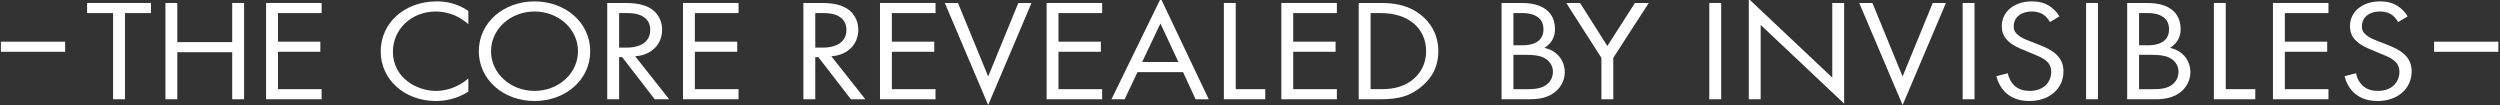 <svg width="238" height="10" viewBox="0 0 238 10" fill="none" xmlns="http://www.w3.org/2000/svg">
<rect x="0" y="0" width="238" height="10" fill="#333333" stroke="none"/>
<g clip-path="url(#clip0_820_856)">
<path d="M11.897 1.245V9.45H10.767V1.245H8.291V0.283H14.372V1.245H11.896H11.897Z" fill="white"/>
<path d="M16.88 4.008H22.106V0.283H23.237V9.45H22.106V4.97H16.88V9.45H15.75V0.283H16.88V4.008Z" fill="white"/>
<path d="M30.617 1.245H26.463V3.967H30.496V4.929H26.463V8.488H30.617V9.45H25.332V0.283H30.617V1.245Z" fill="white"/>
<path d="M44.587 2.304C44.265 2.016 43.777 1.672 43.258 1.452C42.722 1.232 42.096 1.095 41.501 1.095C39.147 1.095 37.405 2.8 37.405 4.916C37.405 7.403 39.652 8.654 41.516 8.654C42.203 8.654 42.876 8.475 43.411 8.228C43.991 7.967 44.404 7.623 44.587 7.457V8.723C43.456 9.451 42.28 9.616 41.516 9.616C38.49 9.616 36.244 7.555 36.244 4.902C36.244 2.167 38.521 0.133 41.577 0.133C42.188 0.133 43.364 0.201 44.587 1.04V2.304Z" fill="white"/>
<path d="M45.584 4.874C45.584 2.14 47.952 0.133 50.885 0.133C53.819 0.133 56.188 2.14 56.188 4.874C56.188 7.608 53.834 9.616 50.885 9.616C47.937 9.616 45.584 7.596 45.584 4.874ZM46.745 4.874C46.745 6.977 48.594 8.654 50.885 8.654C53.177 8.654 55.026 6.977 55.026 4.874C55.026 2.772 53.178 1.095 50.885 1.095C48.593 1.095 46.745 2.772 46.745 4.874Z" fill="white"/>
<path d="M59.444 0.283C60.131 0.283 61.155 0.325 61.919 0.793C62.515 1.149 63.034 1.85 63.034 2.827C63.034 4.228 62.01 5.26 60.467 5.355L63.706 9.451H62.331L59.23 5.438H58.939V9.451H57.809V0.284L59.444 0.283ZM58.939 4.53H59.657C61.062 4.53 61.902 3.925 61.902 2.853C61.902 2.345 61.734 1.836 61.093 1.506C60.634 1.273 60.115 1.245 59.626 1.245H58.939V4.53Z" fill="white"/>
<path d="M70.309 1.245H66.152V3.967H70.187V4.929H66.152V8.488H70.309V9.45H65.023V0.283H70.309V1.245Z" fill="white"/>
<path d="M78.12 0.283C78.807 0.283 79.831 0.325 80.595 0.793C81.19 1.149 81.71 1.85 81.71 2.827C81.71 4.228 80.686 5.26 79.143 5.355L82.382 9.451H81.006L77.905 5.438H77.614V9.451H76.484V0.284L78.12 0.283ZM77.614 4.53H78.332C79.737 4.53 80.578 3.925 80.578 2.853C80.578 2.345 80.41 1.836 79.769 1.506C79.31 1.273 78.791 1.245 78.302 1.245H77.614V4.53Z" fill="white"/>
<path d="M89.061 1.245H84.904V3.967H88.939V4.929H84.904V8.488H89.061V9.45H83.775V0.283H89.061V1.245Z" fill="white"/>
<path d="M91.201 0.283L94.074 7.279L96.946 0.283H98.2L94.074 10L89.947 0.283H91.201Z" fill="white"/>
<path d="M104.924 1.245H100.767V3.967H104.802V4.929H100.767V8.488H104.924V9.45H99.639V0.283H104.924V1.245Z" fill="white"/>
<path d="M112.628 6.866H108.288L107.066 9.45H105.812L110.504 -0.156L115.072 9.45H113.819L112.628 6.866ZM112.185 5.904L110.473 2.234L108.731 5.904H112.185Z" fill="white"/>
<path d="M117.642 0.283V8.488H120.453V9.45H116.512V0.283H117.642Z" fill="white"/>
<path d="M127.268 1.245H123.113V3.967H127.147V4.929H123.113V8.488H127.268V9.45H121.982V0.283H127.268V1.245Z" fill="white"/>
<path d="M129.35 0.283H131.427C132.451 0.283 133.903 0.38 135.185 1.355C136.118 2.056 136.928 3.225 136.928 4.873C136.928 6.798 135.873 7.829 135.14 8.392C134.208 9.107 133.23 9.45 131.412 9.45H129.35V0.283ZM130.48 8.488H131.473C132.284 8.488 133.399 8.405 134.392 7.664C135.155 7.087 135.766 6.179 135.766 4.873C135.766 2.675 134.055 1.245 131.472 1.245H130.479V8.488H130.48Z" fill="white"/>
<path d="M144.782 0.283C145.349 0.283 146.371 0.325 147.12 0.861C147.441 1.08 148.036 1.644 148.036 2.757C148.036 3.211 147.929 4.008 147.028 4.557C148.449 4.873 148.969 5.987 148.969 6.866C148.969 7.745 148.48 8.46 147.929 8.845C147.12 9.422 146.187 9.45 145.485 9.45H142.949V0.283H144.782ZM144.079 4.311H144.936C145.531 4.311 146.938 4.2 146.938 2.784C146.938 1.273 145.287 1.245 144.967 1.245H144.079V4.311ZM144.079 8.489H145.378C146.034 8.489 146.677 8.448 147.165 8.105C147.562 7.844 147.838 7.389 147.838 6.839C147.838 6.111 147.364 5.684 146.967 5.493C146.585 5.3 146.05 5.218 145.241 5.218H144.079V8.49V8.489Z" fill="white"/>
<path d="M152.455 5.506L149.107 0.283H150.422L153.019 4.379L155.647 0.283H156.962L153.585 5.506V9.451H152.455V5.506Z" fill="white"/>
<path d="M163.857 0.283V9.45H162.727V0.283H163.857Z" fill="white"/>
<path d="M166.486 9.451V-0.102L174.432 7.389V0.284H175.562V9.864L167.616 2.373V9.451H166.486Z" fill="white"/>
<path d="M178.254 0.283L181.127 7.279L183.999 0.283H185.252L181.127 10L177 0.283H178.254Z" fill="white"/>
<path d="M187.973 0.283V9.45H186.844V0.283H187.973Z" fill="white"/>
<path d="M195.155 2.097C195.018 1.85 194.789 1.575 194.56 1.41C194.362 1.272 193.993 1.093 193.414 1.093C192.406 1.093 191.703 1.656 191.703 2.509C191.703 2.866 191.809 3.072 192.085 3.307C192.39 3.581 192.773 3.733 193.155 3.884L194.132 4.268C194.728 4.502 195.277 4.75 195.706 5.135C196.226 5.602 196.44 6.138 196.44 6.798C196.44 8.488 195.049 9.615 193.216 9.615C192.543 9.615 191.703 9.491 190.999 8.872C190.495 8.433 190.19 7.8 190.053 7.25L191.152 6.976C191.228 7.457 191.474 7.869 191.764 8.144C192.207 8.543 192.711 8.653 193.231 8.653C194.621 8.653 195.277 7.76 195.277 6.839C195.277 6.427 195.14 6.07 194.773 5.767C194.483 5.52 194.085 5.355 193.55 5.135L192.634 4.75C192.237 4.585 191.732 4.394 191.274 3.994C190.83 3.61 190.571 3.183 190.571 2.497C190.571 1.081 191.778 0.133 193.428 0.133C194.054 0.133 194.559 0.244 195.063 0.545C195.476 0.794 195.827 1.163 196.057 1.562L195.155 2.097Z" fill="white"/>
<path d="M199.725 0.283V9.45H198.596V0.283H199.725Z" fill="white"/>
<path d="M204.341 0.283C204.907 0.283 205.93 0.325 206.678 0.861C207 1.08 207.595 1.644 207.595 2.757C207.595 3.211 207.488 4.008 206.586 4.557C208.007 4.873 208.527 5.987 208.527 6.866C208.527 7.745 208.038 8.46 207.488 8.845C206.678 9.422 205.746 9.45 205.043 9.45H202.508V0.283H204.341ZM203.639 4.311H204.493C205.088 4.311 206.495 4.2 206.495 2.784C206.495 1.273 204.844 1.245 204.524 1.245H203.639V4.311ZM203.639 8.489H204.936C205.594 8.489 206.235 8.448 206.723 8.105C207.121 7.844 207.397 7.389 207.397 6.839C207.397 6.111 206.923 5.684 206.525 5.493C206.143 5.3 205.609 5.218 204.799 5.218H203.639V8.49V8.489Z" fill="white"/>
<path d="M211.892 0.283V8.488H214.703V9.45H210.762V0.283H211.892Z" fill="white"/>
<path d="M221.67 1.245H217.516V3.967H221.549V4.929H217.516V8.488H221.67V9.45H216.385V0.283H221.67V1.245Z" fill="white"/>
<path d="M228.303 2.097C228.166 1.85 227.937 1.575 227.708 1.41C227.51 1.272 227.142 1.093 226.562 1.093C225.555 1.093 224.851 1.656 224.851 2.509C224.851 2.866 224.957 3.072 225.234 3.307C225.539 3.581 225.921 3.733 226.303 3.884L227.281 4.268C227.876 4.502 228.425 4.75 228.855 5.135C229.374 5.602 229.588 6.138 229.588 6.798C229.588 8.488 228.197 9.615 226.364 9.615C225.692 9.615 224.851 9.491 224.148 8.872C223.643 8.433 223.338 7.8 223.201 7.25L224.301 6.976C224.377 7.457 224.622 7.869 224.912 8.144C225.356 8.543 225.859 8.653 226.379 8.653C227.769 8.653 228.425 7.76 228.425 6.839C228.425 6.427 228.288 6.07 227.921 5.767C227.631 5.52 227.234 5.355 226.698 5.135L225.783 4.75C225.386 4.585 224.881 4.394 224.423 3.994C223.979 3.61 223.719 3.183 223.719 2.497C223.719 1.081 224.926 0.133 226.576 0.133C227.203 0.133 227.707 0.244 228.211 0.545C228.625 0.794 228.976 1.163 229.205 1.562L228.303 2.097Z" fill="white"/>
<path d="M237.842 3.969H231.727V4.931H237.842V3.969Z" fill="white"/>
<path d="M6.201 3.969H0.086V4.931H6.201V3.969Z" fill="white"/>
</g>
<defs>
<clipPath id="clip0_820_856">
<rect width="238" height="10" fill="white"/>
</clipPath>
</defs>
</svg>
